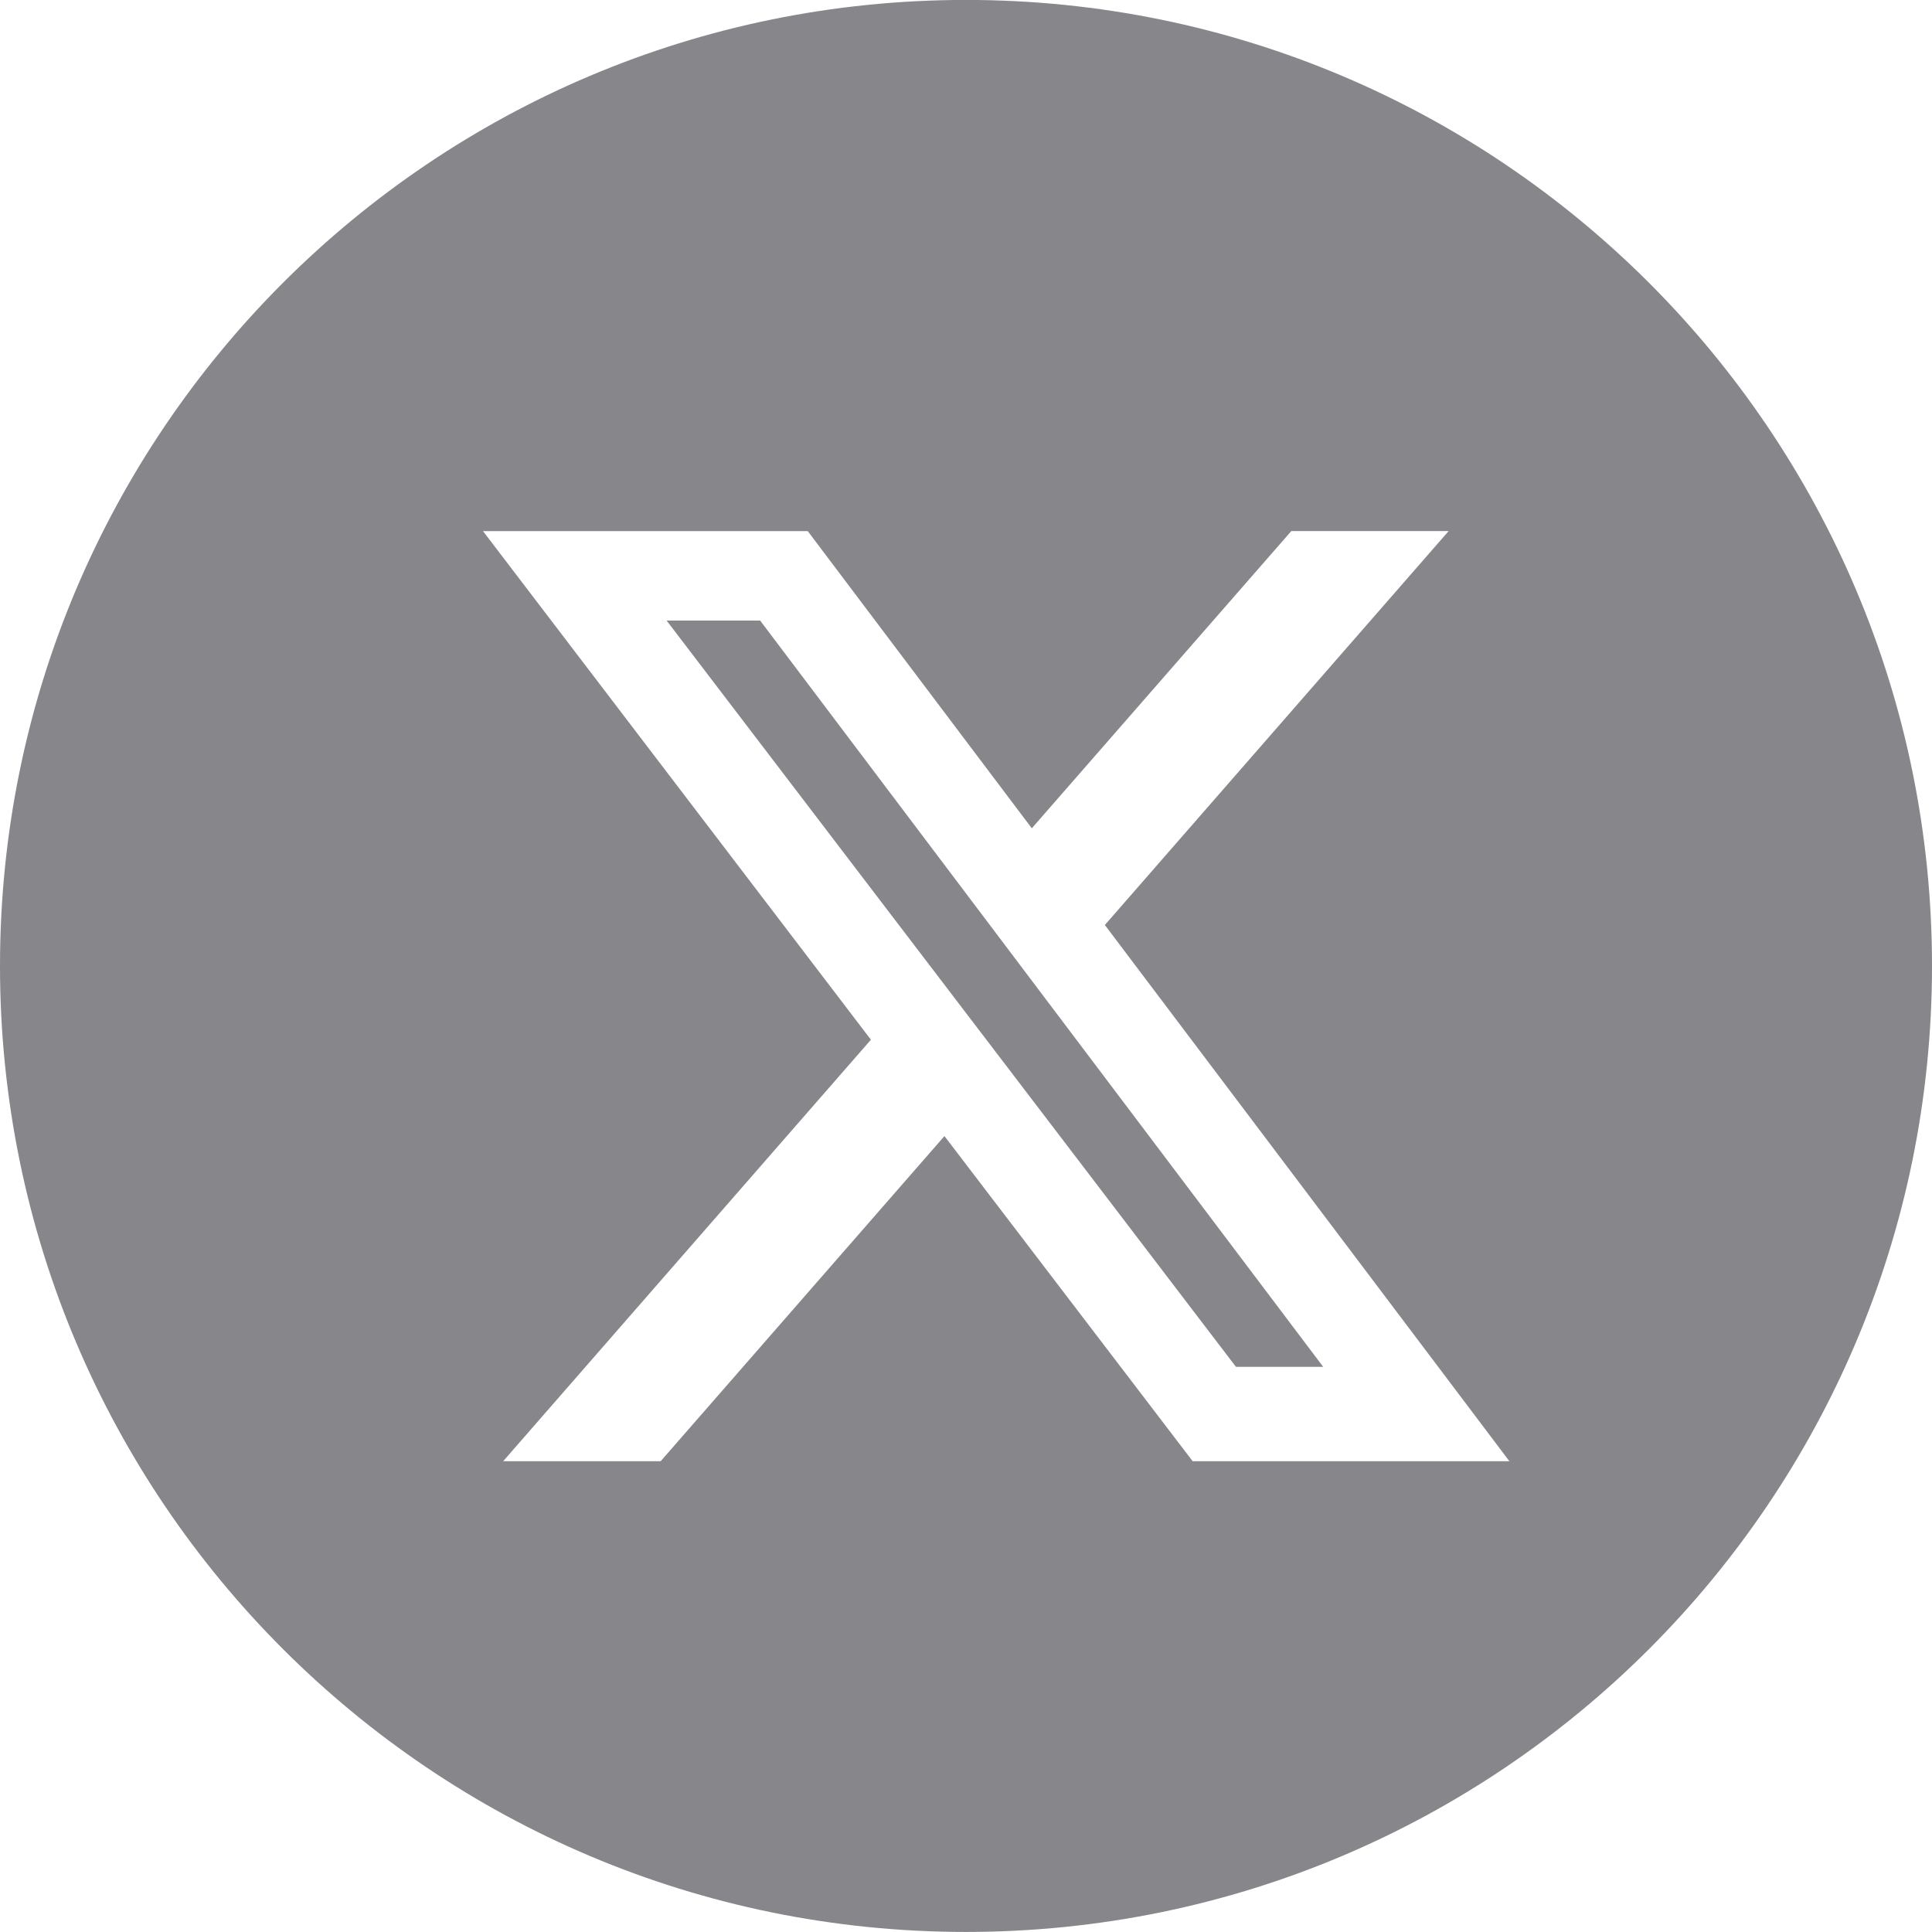 <svg width="32" height="32" viewBox="0 0 32 32" fill="none" xmlns="http://www.w3.org/2000/svg">
<path d="M16 -0.001C24.837 -0.001 32 7.162 32 15.999C32 24.836 24.837 31.999 16 31.999C7.163 31.999 0 24.836 0 15.999C0 7.162 7.163 -0.001 16 -0.001ZM21.388 8.796L17.09 13.719L13.379 8.797H8L14.425 17.221L8.334 24.202H10.943L15.643 18.817L19.754 24.202H25L18.3 15.321L23.994 8.796H21.388ZM12.59 10.278L21.916 22.639H20.471L11.041 10.278H12.59Z" fill="#86868B"/>
</svg>
